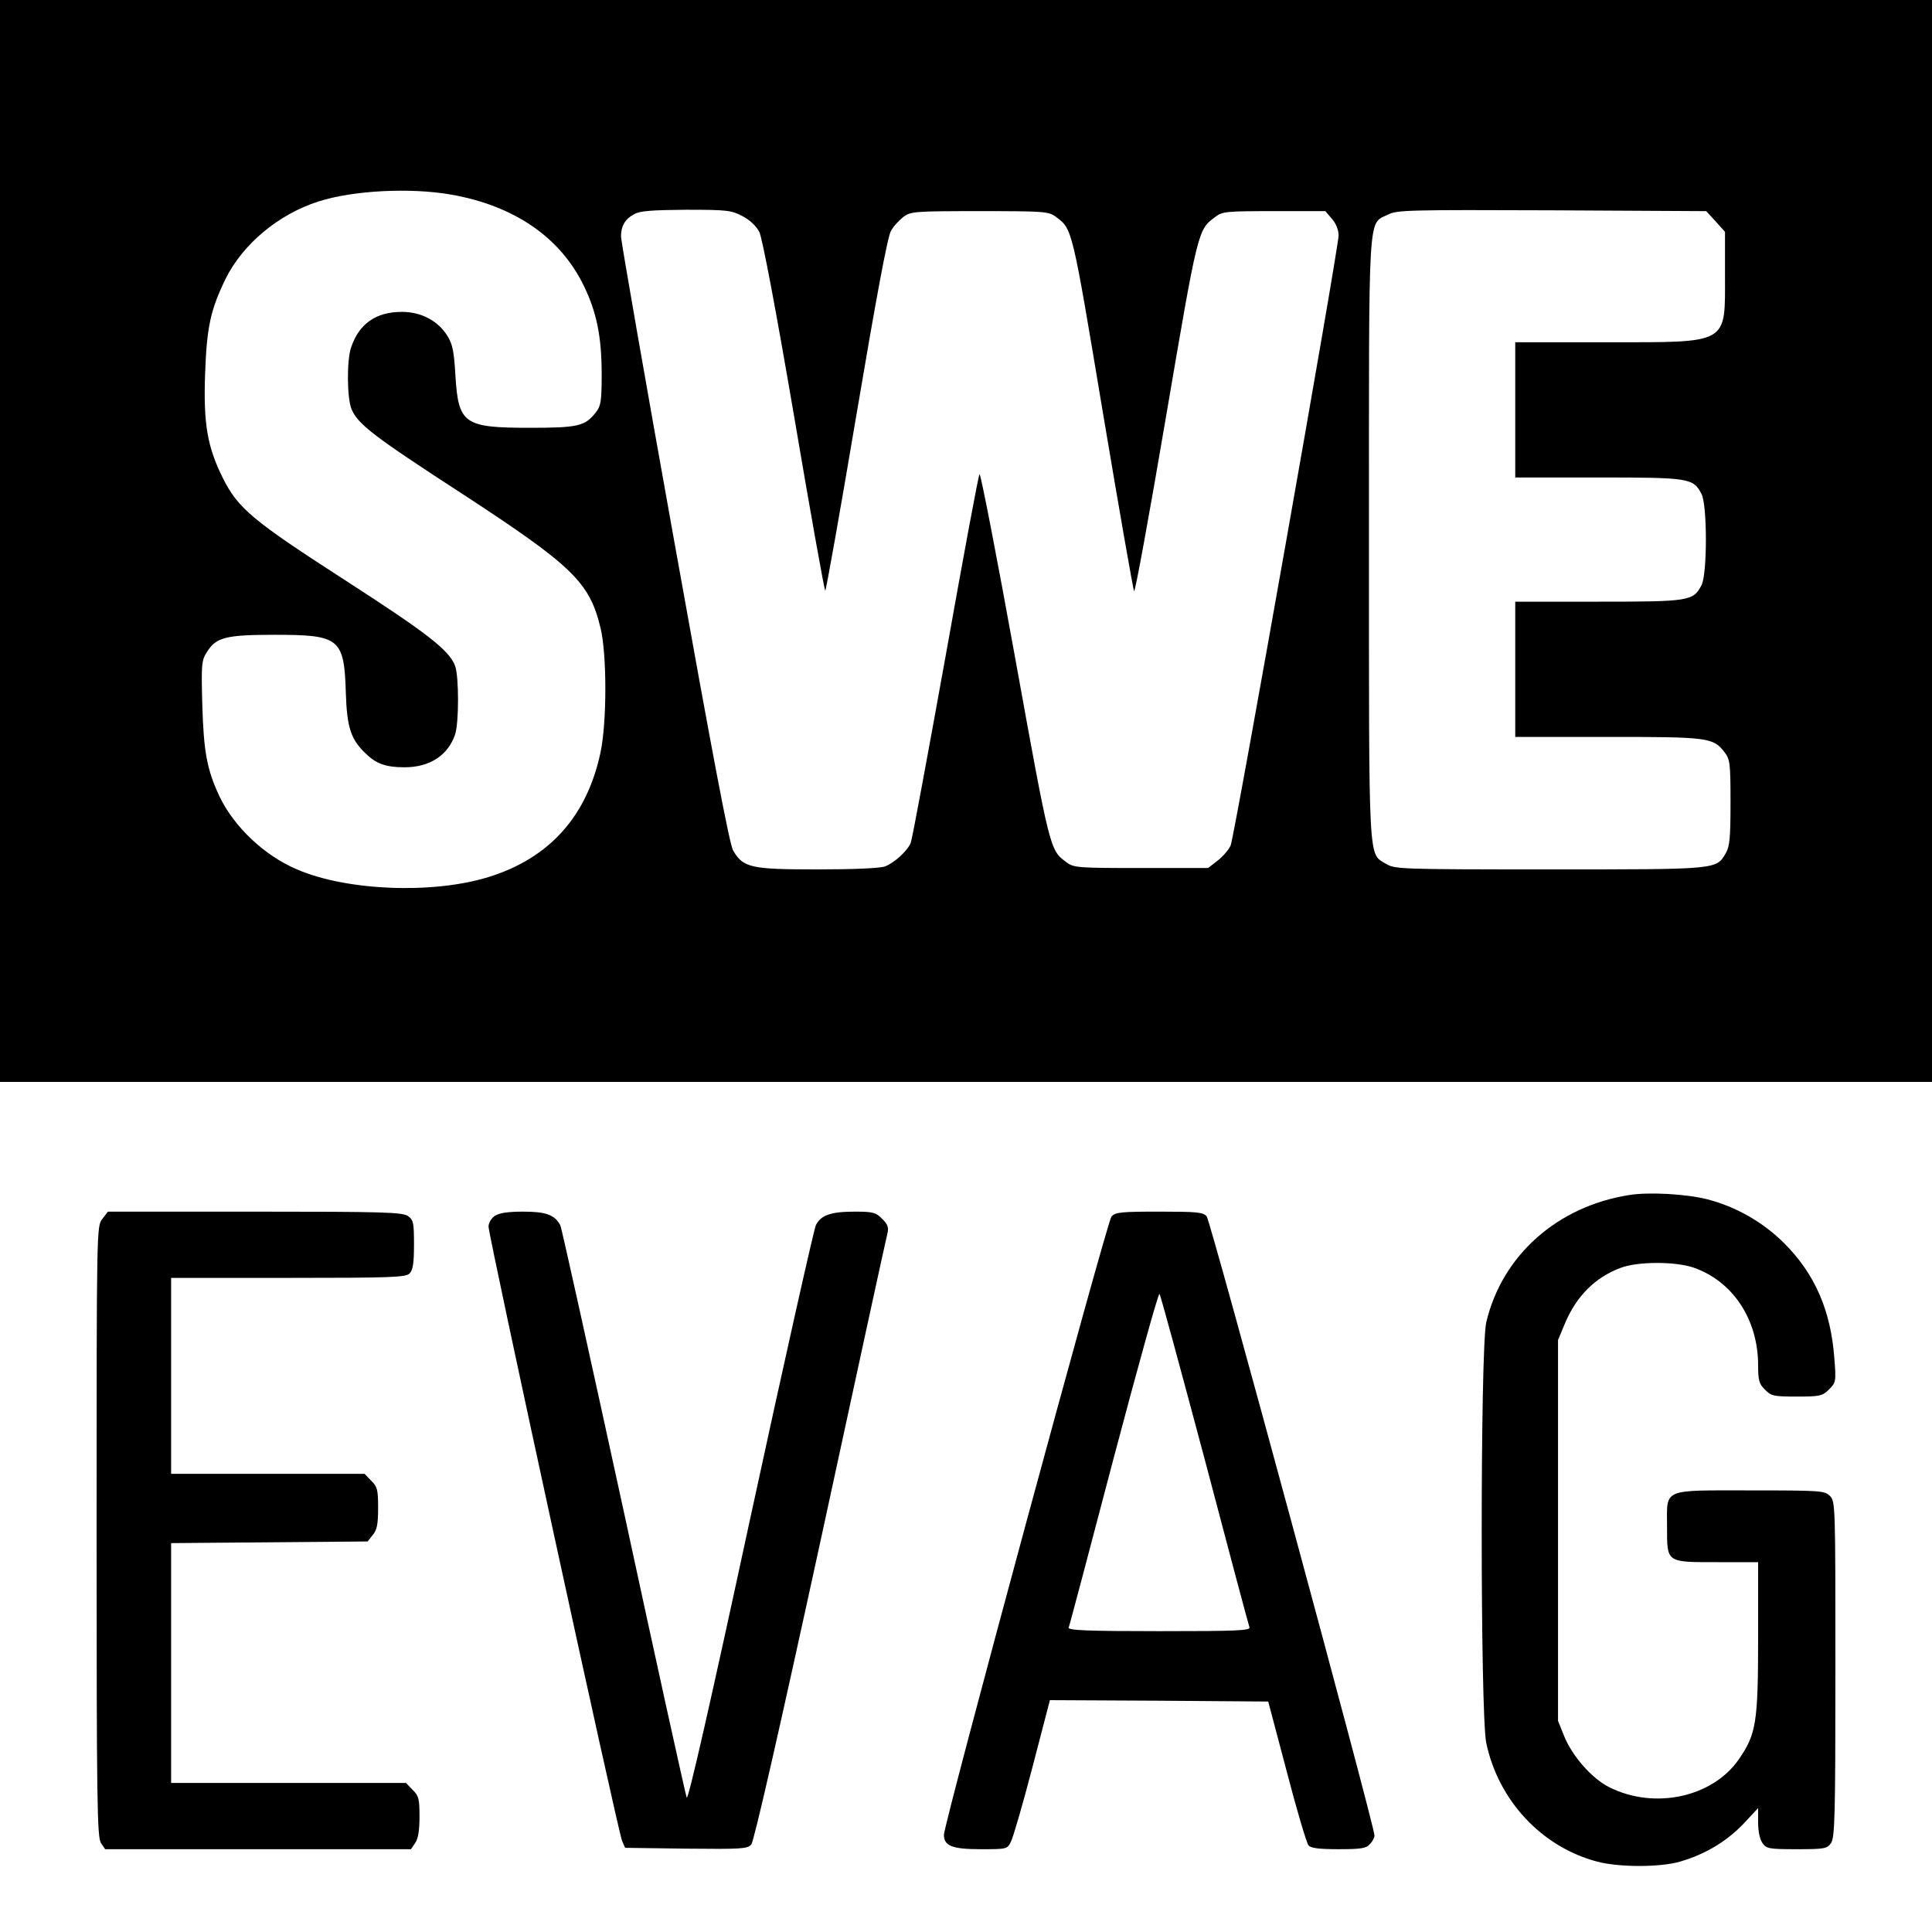 <?xml version="1.0" standalone="no"?>
<!DOCTYPE svg PUBLIC "-//W3C//DTD SVG 20010904//EN"
 "http://www.w3.org/TR/2001/REC-SVG-20010904/DTD/svg10.dtd">
<svg version="1.0" xmlns="http://www.w3.org/2000/svg"
 width="700pt" height="700pt" viewBox="0 0 700 700"
 preserveAspectRatio="xMidYMid meet">
<g transform="translate(0,700) scale(0.1,-0.1)"
fill="#000000" stroke="none">
<path d="M0 5040 l0 -1960 3500 0 3500 0 0 1960 0 1960 -3500 0 -3500 0 0
-1960z m1634 1255 c229 -40 397 -155 482 -332 46 -95 64 -184 64 -319 0 -98
-3 -115 -21 -138 -39 -50 -64 -56 -239 -56 -240 0 -259 14 -270 190 -5 86 -10
113 -29 143 -34 55 -95 87 -165 87 -94 0 -155 -43 -184 -129 -16 -47 -15 -185
2 -224 23 -54 80 -98 396 -303 406 -265 466 -323 506 -490 23 -95 23 -340 0
-449 -49 -233 -186 -385 -407 -453 -201 -62 -513 -50 -693 28 -118 50 -228
154 -281 265 -45 96 -57 160 -62 330 -4 149 -3 162 17 193 33 53 68 62 246 62
235 0 251 -13 257 -210 4 -126 18 -170 74 -222 37 -36 73 -48 139 -48 91 0
157 43 183 119 14 43 14 210 0 248 -21 57 -100 118 -399 311 -335 216 -388
260 -443 371 -56 112 -70 196 -64 374 6 170 19 233 74 346 62 126 192 235 337
281 124 40 332 51 480 25z m1056 -78 c27 -14 50 -36 61 -57 11 -22 59 -275
126 -667 59 -348 110 -633 113 -633 3 0 54 287 113 637 71 420 113 647 125
666 9 17 30 39 45 51 27 20 40 21 277 21 235 0 250 -1 276 -21 60 -44 58 -39
170 -709 59 -352 110 -643 113 -647 4 -4 56 281 116 634 116 680 115 675 178
722 26 20 41 21 214 21 l185 0 24 -28 c15 -17 24 -41 24 -60 0 -46 -377 -2176
-391 -2210 -7 -16 -28 -40 -47 -55 l-35 -27 -243 0 c-229 0 -244 1 -270 21
-60 44 -59 39 -186 741 -67 370 -125 669 -129 665 -4 -4 -59 -301 -123 -660
-65 -360 -121 -663 -126 -675 -11 -29 -59 -73 -93 -86 -17 -7 -116 -11 -245
-11 -243 0 -269 6 -306 69 -13 23 -75 349 -212 1114 -107 595 -194 1095 -194
1110 0 38 15 64 48 81 20 12 65 15 188 16 149 0 164 -2 204 -23z m3526 -19
l34 -38 0 -156 c0 -254 18 -244 -429 -244 l-331 0 0 -245 0 -245 300 0 c331 0
345 -2 375 -60 21 -41 21 -289 0 -330 -30 -58 -44 -60 -375 -60 l-300 0 0
-245 0 -245 335 0 c364 0 382 -2 423 -55 20 -26 22 -39 22 -182 0 -128 -3
-160 -17 -184 -35 -60 -27 -59 -640 -59 -542 0 -559 1 -591 20 -65 40 -62 -21
-62 1177 0 1216 -5 1138 70 1176 32 16 77 17 593 15 l559 -3 34 -37z"/>
<path d="M5902 2670 c-260 -41 -460 -219 -517 -461 -22 -94 -22 -1418 0 -1524
44 -209 201 -377 402 -430 79 -21 228 -21 300 0 90 26 167 72 228 135 l55 59
0 -53 c0 -30 6 -61 16 -74 14 -20 23 -22 124 -22 101 0 110 2 124 22 14 20 16
96 16 630 0 595 0 608 -20 628 -19 19 -33 20 -288 20 -324 0 -302 9 -302 -132
0 -131 -4 -128 183 -128 l147 0 0 -274 c0 -306 -7 -349 -69 -439 -95 -139
-307 -185 -471 -102 -62 31 -133 112 -162 183 l-23 57 0 690 0 690 26 62 c41
97 109 165 200 199 62 24 199 24 266 1 142 -50 233 -188 233 -354 0 -55 4 -68
25 -88 22 -23 32 -25 115 -25 84 0 93 2 117 26 25 25 26 28 19 115 -13 172
-71 304 -181 414 -77 77 -175 133 -280 160 -75 19 -213 27 -283 15z"/>
<path d="M371 2584 c-21 -27 -21 -29 -21 -1133 0 -985 2 -1109 16 -1129 l15
-22 554 0 554 0 15 22 c11 15 16 46 16 96 0 64 -3 76 -25 97 l-24 25 -426 0
-425 0 0 435 0 434 356 3 356 3 19 24 c15 18 19 39 19 98 0 65 -3 77 -25 98
l-24 25 -351 0 -350 0 0 355 0 355 424 0 c373 0 426 2 440 16 12 12 16 37 16
104 0 80 -2 90 -22 104 -20 14 -89 16 -554 16 l-533 0 -20 -26z"/>
<path d="M1792 2594 c-12 -8 -22 -26 -22 -38 0 -34 470 -2197 484 -2226 l11
-25 221 -3 c200 -2 222 -1 236 15 10 12 101 411 252 1105 129 597 238 1098
242 1112 4 19 0 31 -20 50 -22 23 -33 26 -100 26 -86 0 -122 -13 -140 -49 -7
-15 -114 -491 -237 -1059 -146 -677 -226 -1028 -231 -1015 -4 10 -107 476
-228 1037 -122 560 -225 1027 -230 1037 -21 38 -52 49 -135 49 -57 0 -87 -5
-103 -16z"/>
<path d="M4027 2592 c-16 -17 -607 -2199 -607 -2240 0 -40 30 -52 133 -52 95
0 97 0 110 28 8 15 43 136 78 270 l63 242 395 -2 396 -3 67 -253 c36 -139 72
-260 79 -268 8 -10 36 -14 109 -14 81 0 100 3 113 18 10 10 17 24 17 32 0 34
-594 2227 -608 2243 -13 15 -35 17 -172 17 -139 0 -159 -2 -173 -18z m338
-880 c86 -327 159 -600 162 -608 4 -12 -46 -14 -327 -14 -261 0 -331 3 -328
13 3 6 76 283 163 614 88 332 162 599 166 595 4 -4 77 -274 164 -600z"/>
</g>
</svg>

